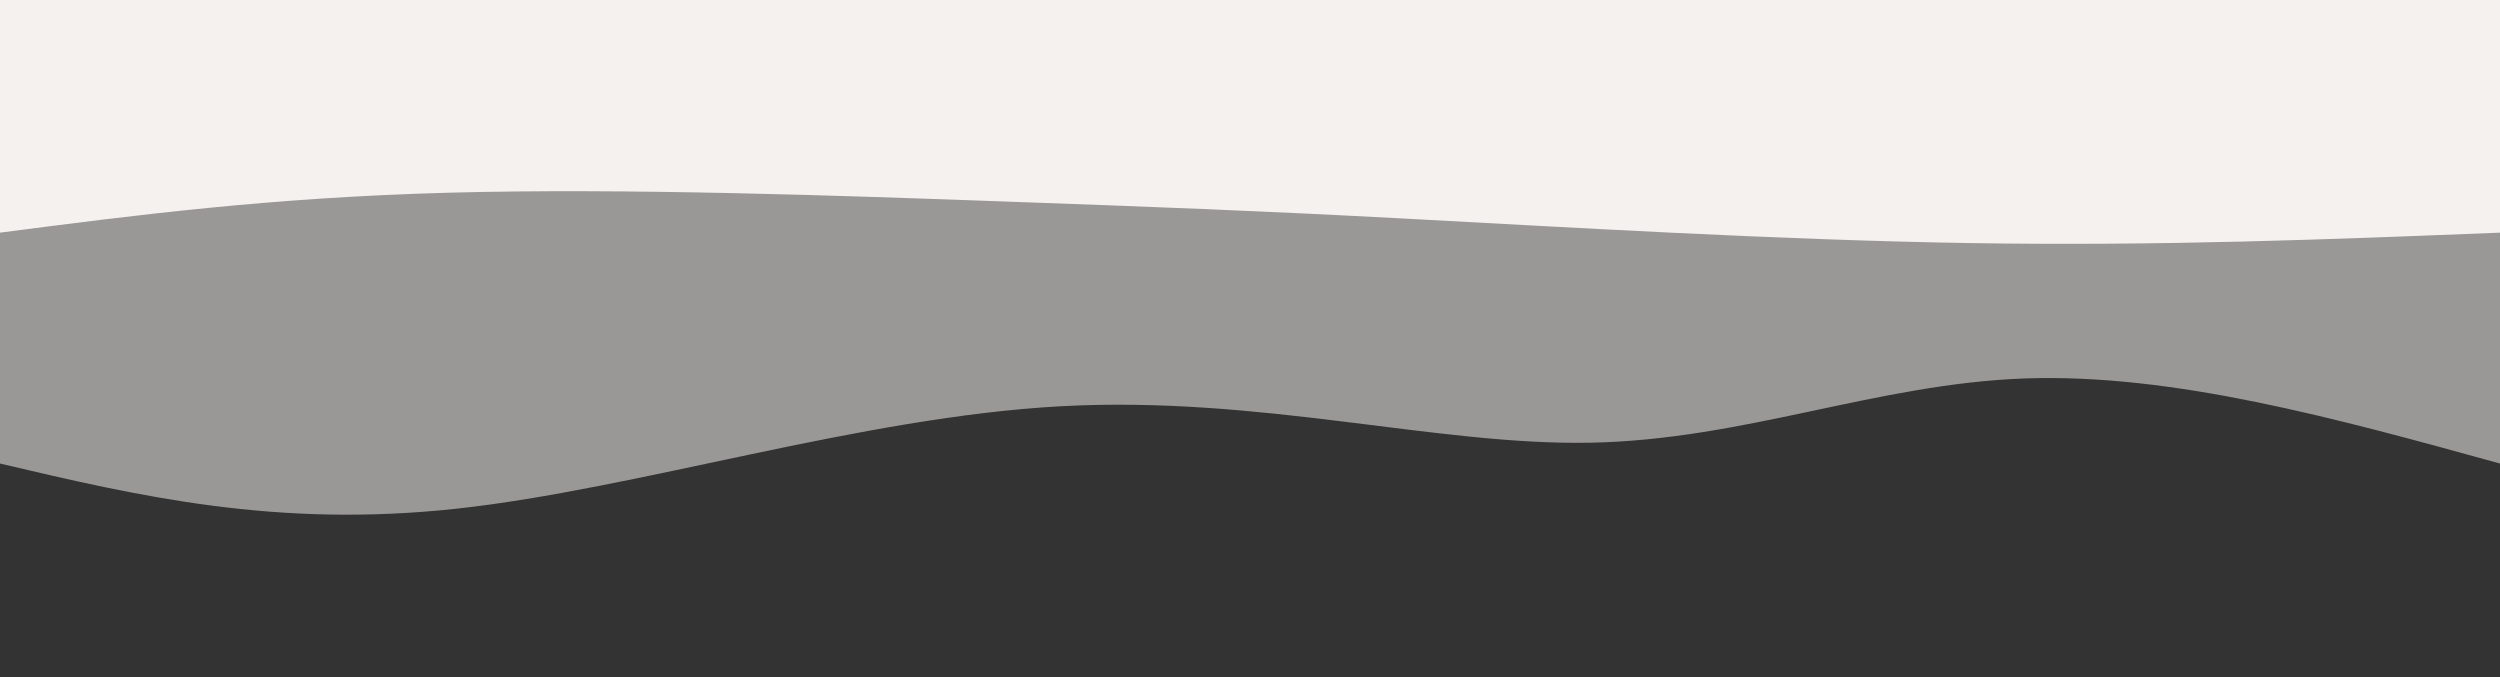 <svg xmlns="http://www.w3.org/2000/svg" class="transition duration-300 ease-in-out delay-150" viewBox="0 0 1440 390"><rect x="0" y="0" width="1440" height="390" fill="#333333" stroke="none"/><path fill="#f5f1ef" fill-opacity=".53" d="M1440 0v267c-94.383-26.048-188.766-52.096-274-49-85.234 3.096-161.32 35.335-250 37-88.68 1.665-189.952-27.244-305-21s-243.87 47.641-348 59c-104.13 11.359-183.565-7.32-263-26V0Z" class="transition-all duration-300 ease-in-out delay-150 path-0"/><path fill="#f5f1ef" d="M1440 0v134c-97.713 3.895-195.426 7.79-306 6-110.574-1.79-234.01-9.263-323-14-88.99-4.737-143.536-6.737-234-10s-216.847-7.79-319-5c-102.153 2.79-180.077 12.895-258 23V0Z" class="transition-all duration-300 ease-in-out delay-150 path-1"/></svg>
